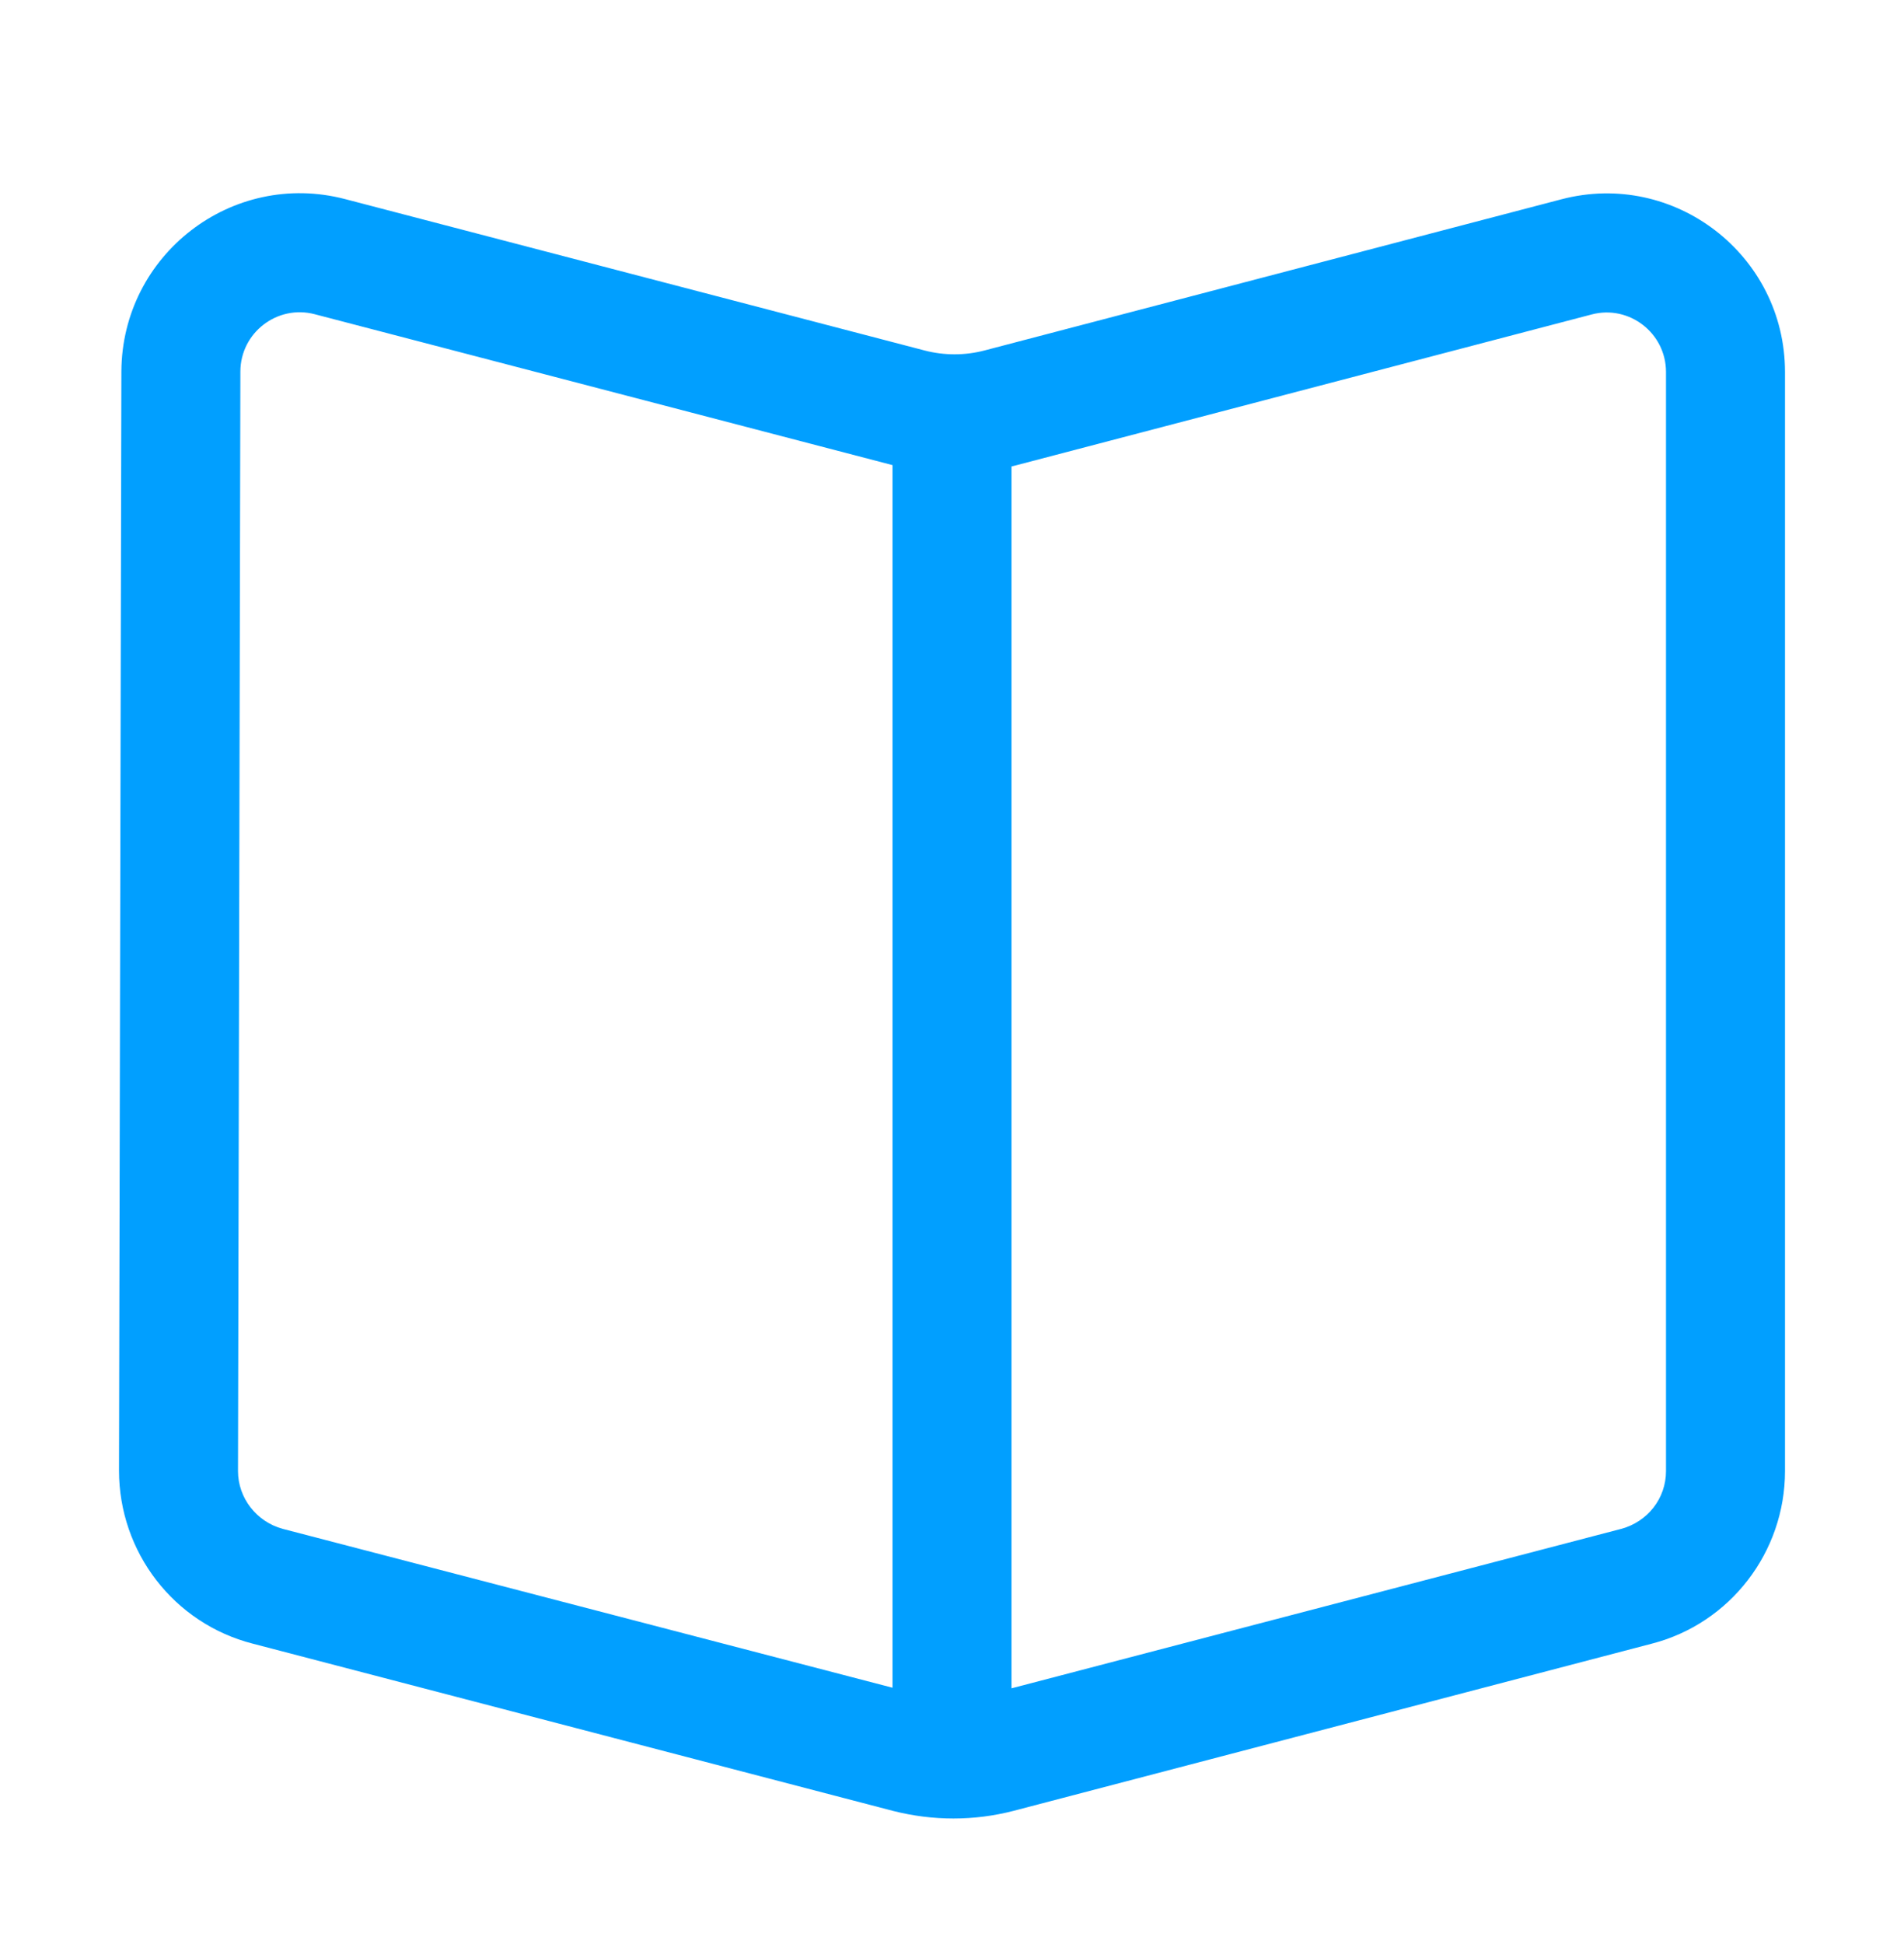 <svg width="48" height="49" viewBox="0 0 48 49" fill="none" xmlns="http://www.w3.org/2000/svg">
<path fill-rule="evenodd" clip-rule="evenodd" d="M8.7 5.018C5.85 4.274 3.075 6.419 3.06 9.362L3 37.064C3 39.119 4.38 40.919 6.375 41.429L22.515 45.644C23.52 45.899 24.555 45.899 25.545 45.644L41.64 41.429C43.62 40.919 45 39.119 45 37.079V9.377C45 6.428 42.21 4.275 39.36 5.024L24.825 8.832C24.33 8.963 23.805 8.963 23.31 8.834L8.7 5.018ZM6.06 9.368C6.06 8.387 6.99 7.671 7.935 7.92L22.5 11.723V42.539L7.125 38.534C6.465 38.354 6 37.754 6 37.079L6.06 9.368ZM25.5 42.554L40.875 38.534C41.535 38.354 42 37.769 42 37.079V9.377C42 8.394 41.07 7.676 40.125 7.926L25.59 11.735C25.56 11.742 25.53 11.75 25.5 11.757V42.554Z" fill="#019FFF"/>
</svg>
